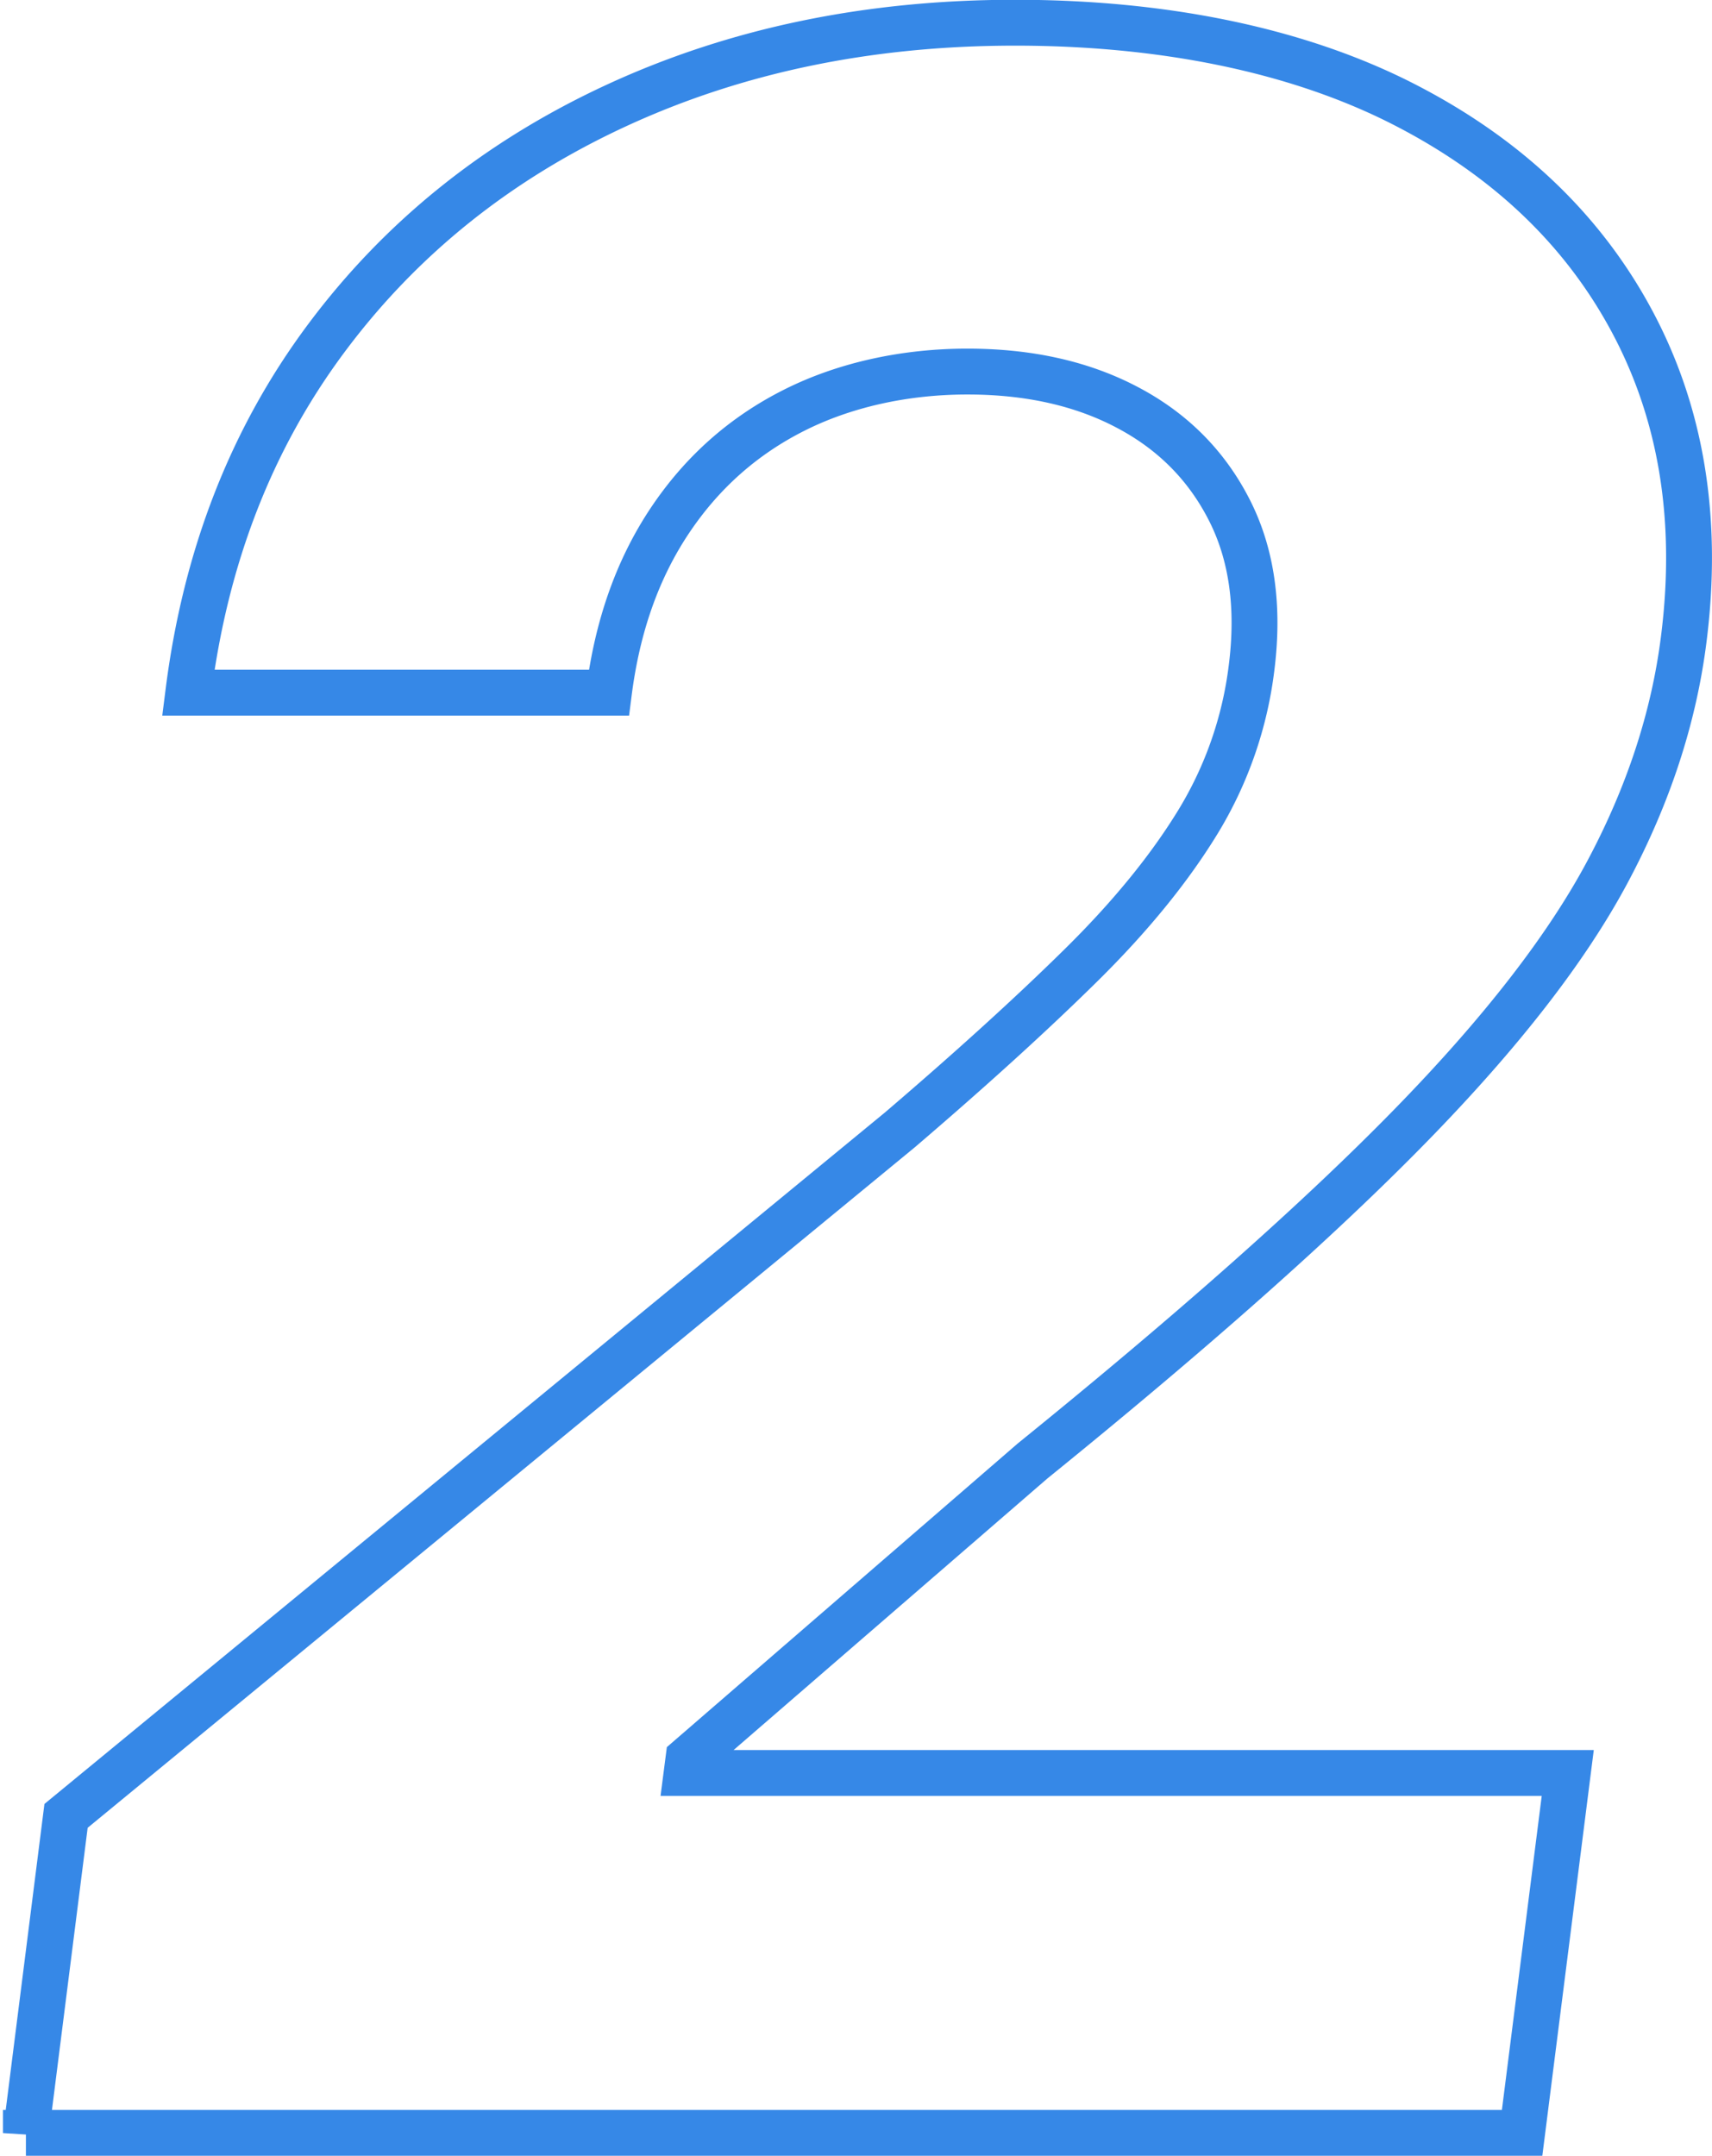 <svg data-name="レイヤー 2" xmlns="http://www.w3.org/2000/svg" viewBox="0 0 74.65 94"><g fill="none" data-name="レイヤー 2"><path d="M1.13 93l1.75-13.83 36.36-29.91c3.11-2.66 5.74-5.05 7.9-7.18s3.86-4.22 5.11-6.27a16.82 16.82 0 002.32-6.67c.34-2.66.02-4.96-.96-6.89-.98-1.93-2.45-3.43-4.44-4.48-1.98-1.05-4.31-1.57-6.99-1.57s-5.31.56-7.54 1.68c-2.23 1.12-4.04 2.73-5.44 4.83-1.4 2.1-2.28 4.59-2.65 7.49H8.21c.75-5.94 2.76-11.09 6.03-15.47 3.26-4.37 7.49-7.76 12.68-10.15C32.11 2.19 37.89.99 44.26.99s12.12 1.15 16.7 3.43c4.58 2.29 7.97 5.46 10.16 9.51 2.19 4.05 2.96 8.69 2.3 13.92-.43 3.43-1.54 6.81-3.32 10.15-1.78 3.34-4.65 7.04-8.62 11.1-3.97 4.06-9.46 8.93-16.46 14.6l-15 12.98-.08.62h38.42l-1.99 15.69H1.13z" stroke="#3688e7" stroke-miterlimit="10" stroke-width="2"/><path d="M1.39 1h72v92h-72z"/></g></svg>
